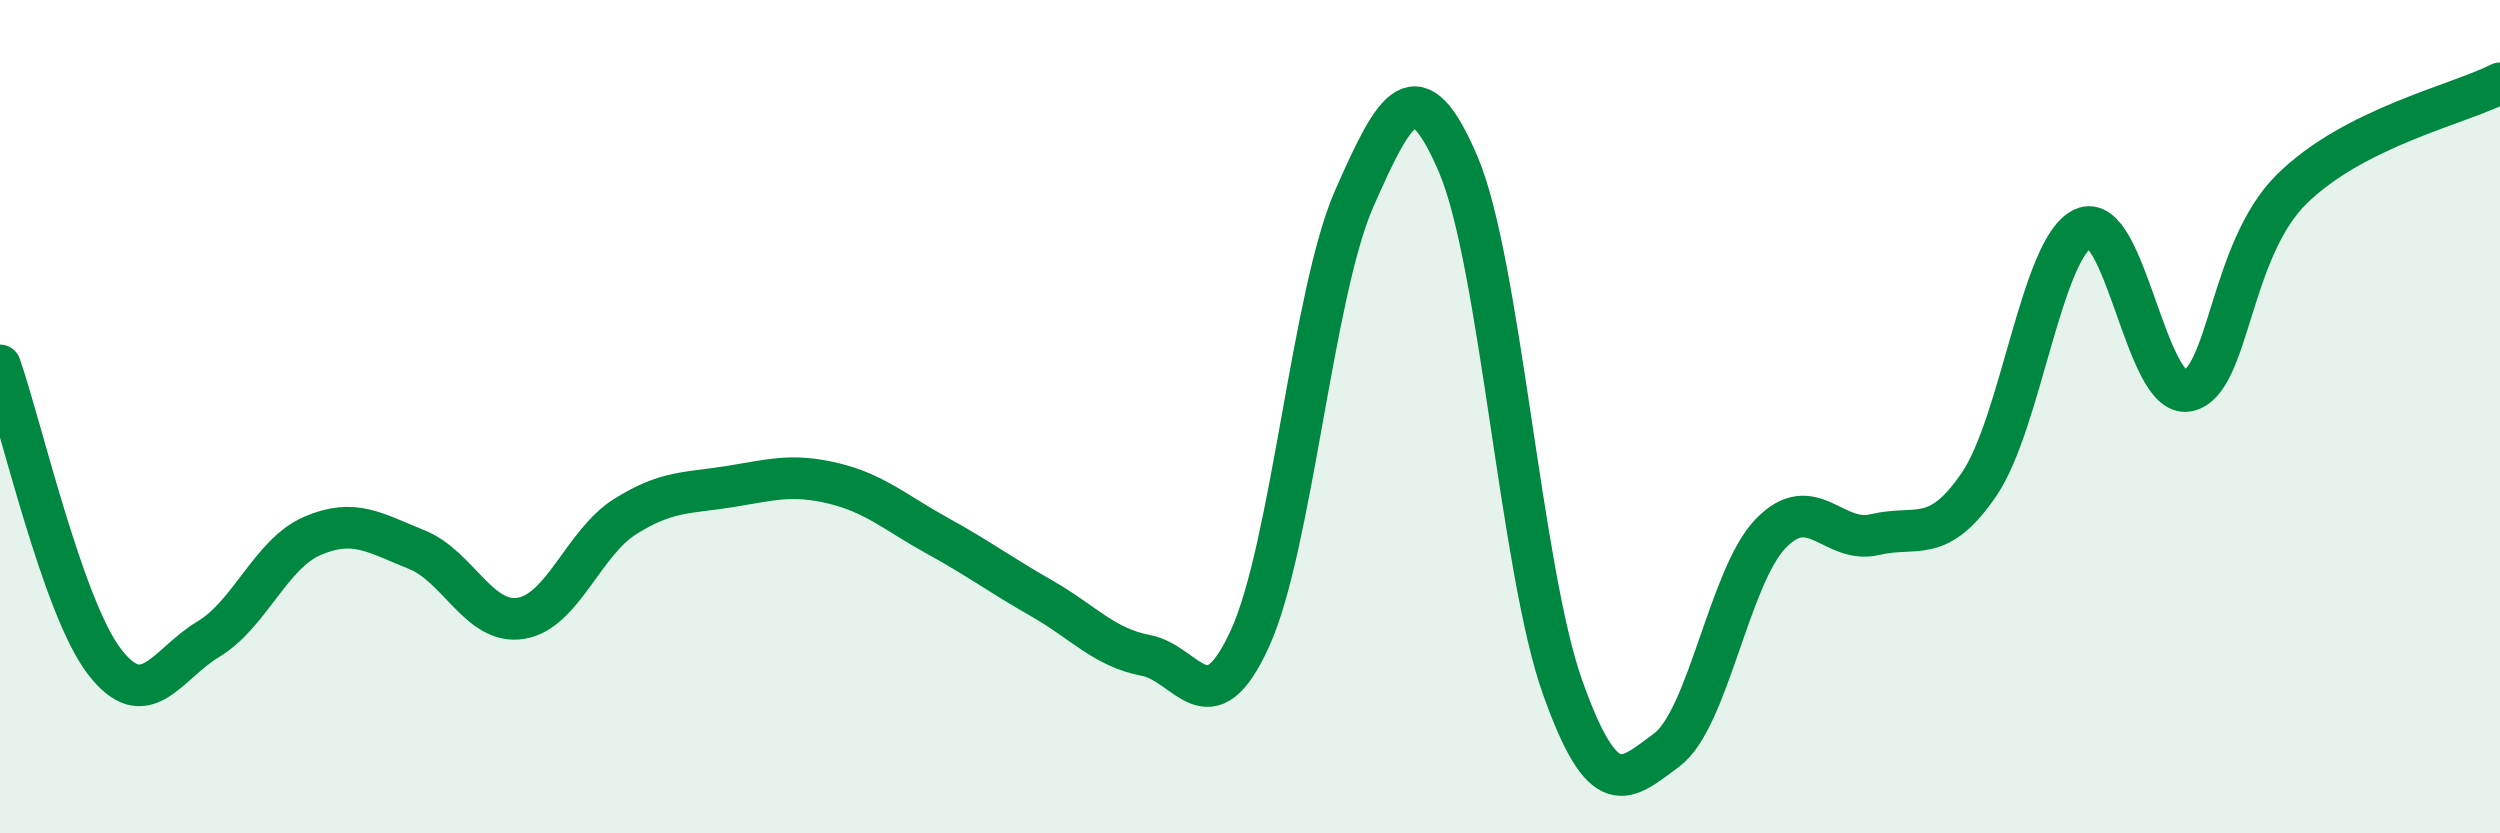 
    <svg width="60" height="20" viewBox="0 0 60 20" xmlns="http://www.w3.org/2000/svg">
      <path
        d="M 0,8.77 C 0.5,10.19 1.5,14.56 2.5,15.87 C 3.5,17.18 4,15.94 5,15.34 C 6,14.74 6.5,13.29 7.5,12.86 C 8.5,12.43 9,12.79 10,13.19 C 11,13.59 11.5,15 12.5,14.84 C 13.5,14.68 14,13.03 15,12.4 C 16,11.77 16.5,11.84 17.5,11.68 C 18.5,11.52 19,11.36 20,11.6 C 21,11.84 21.5,12.31 22.5,12.86 C 23.5,13.41 24,13.79 25,14.36 C 26,14.93 26.5,15.54 27.5,15.73 C 28.5,15.92 29,17.51 30,15.32 C 31,13.13 31.5,7.04 32.5,4.77 C 33.5,2.5 34,1.61 35,3.95 C 36,6.29 36.5,13.68 37.5,16.49 C 38.5,19.3 39,18.74 40,18 C 41,17.26 41.5,13.83 42.5,12.8 C 43.5,11.77 44,13.07 45,12.83 C 46,12.59 46.5,13.09 47.5,11.62 C 48.5,10.15 49,5.93 50,5.48 C 51,5.03 51.5,9.57 52.5,9.38 C 53.5,9.19 53.5,6.02 55,4.54 C 56.5,3.06 59,2.51 60,2L60 20L0 20Z"
        fill="#008740"
        opacity="0.1"
        stroke-linecap="round"
        stroke-linejoin="round"
      />
      <path
        d="M 0,8.77 C 0.5,10.19 1.5,14.56 2.5,15.87 C 3.5,17.18 4,15.94 5,15.34 C 6,14.74 6.5,13.29 7.5,12.86 C 8.5,12.43 9,12.79 10,13.19 C 11,13.59 11.5,15 12.5,14.84 C 13.5,14.68 14,13.03 15,12.4 C 16,11.77 16.5,11.84 17.5,11.68 C 18.5,11.52 19,11.36 20,11.6 C 21,11.84 21.5,12.31 22.5,12.86 C 23.5,13.41 24,13.79 25,14.36 C 26,14.93 26.5,15.54 27.5,15.73 C 28.5,15.92 29,17.51 30,15.32 C 31,13.13 31.5,7.04 32.5,4.77 C 33.5,2.5 34,1.61 35,3.95 C 36,6.29 36.5,13.68 37.5,16.49 C 38.5,19.3 39,18.74 40,18 C 41,17.26 41.5,13.83 42.5,12.8 C 43.5,11.77 44,13.07 45,12.83 C 46,12.59 46.5,13.09 47.5,11.62 C 48.5,10.15 49,5.93 50,5.48 C 51,5.03 51.5,9.57 52.5,9.38 C 53.5,9.19 53.5,6.02 55,4.54 C 56.5,3.06 59,2.51 60,2"
        stroke="#008740"
        stroke-width="1"
        fill="none"
        stroke-linecap="round"
        stroke-linejoin="round"
      />
    </svg>
  